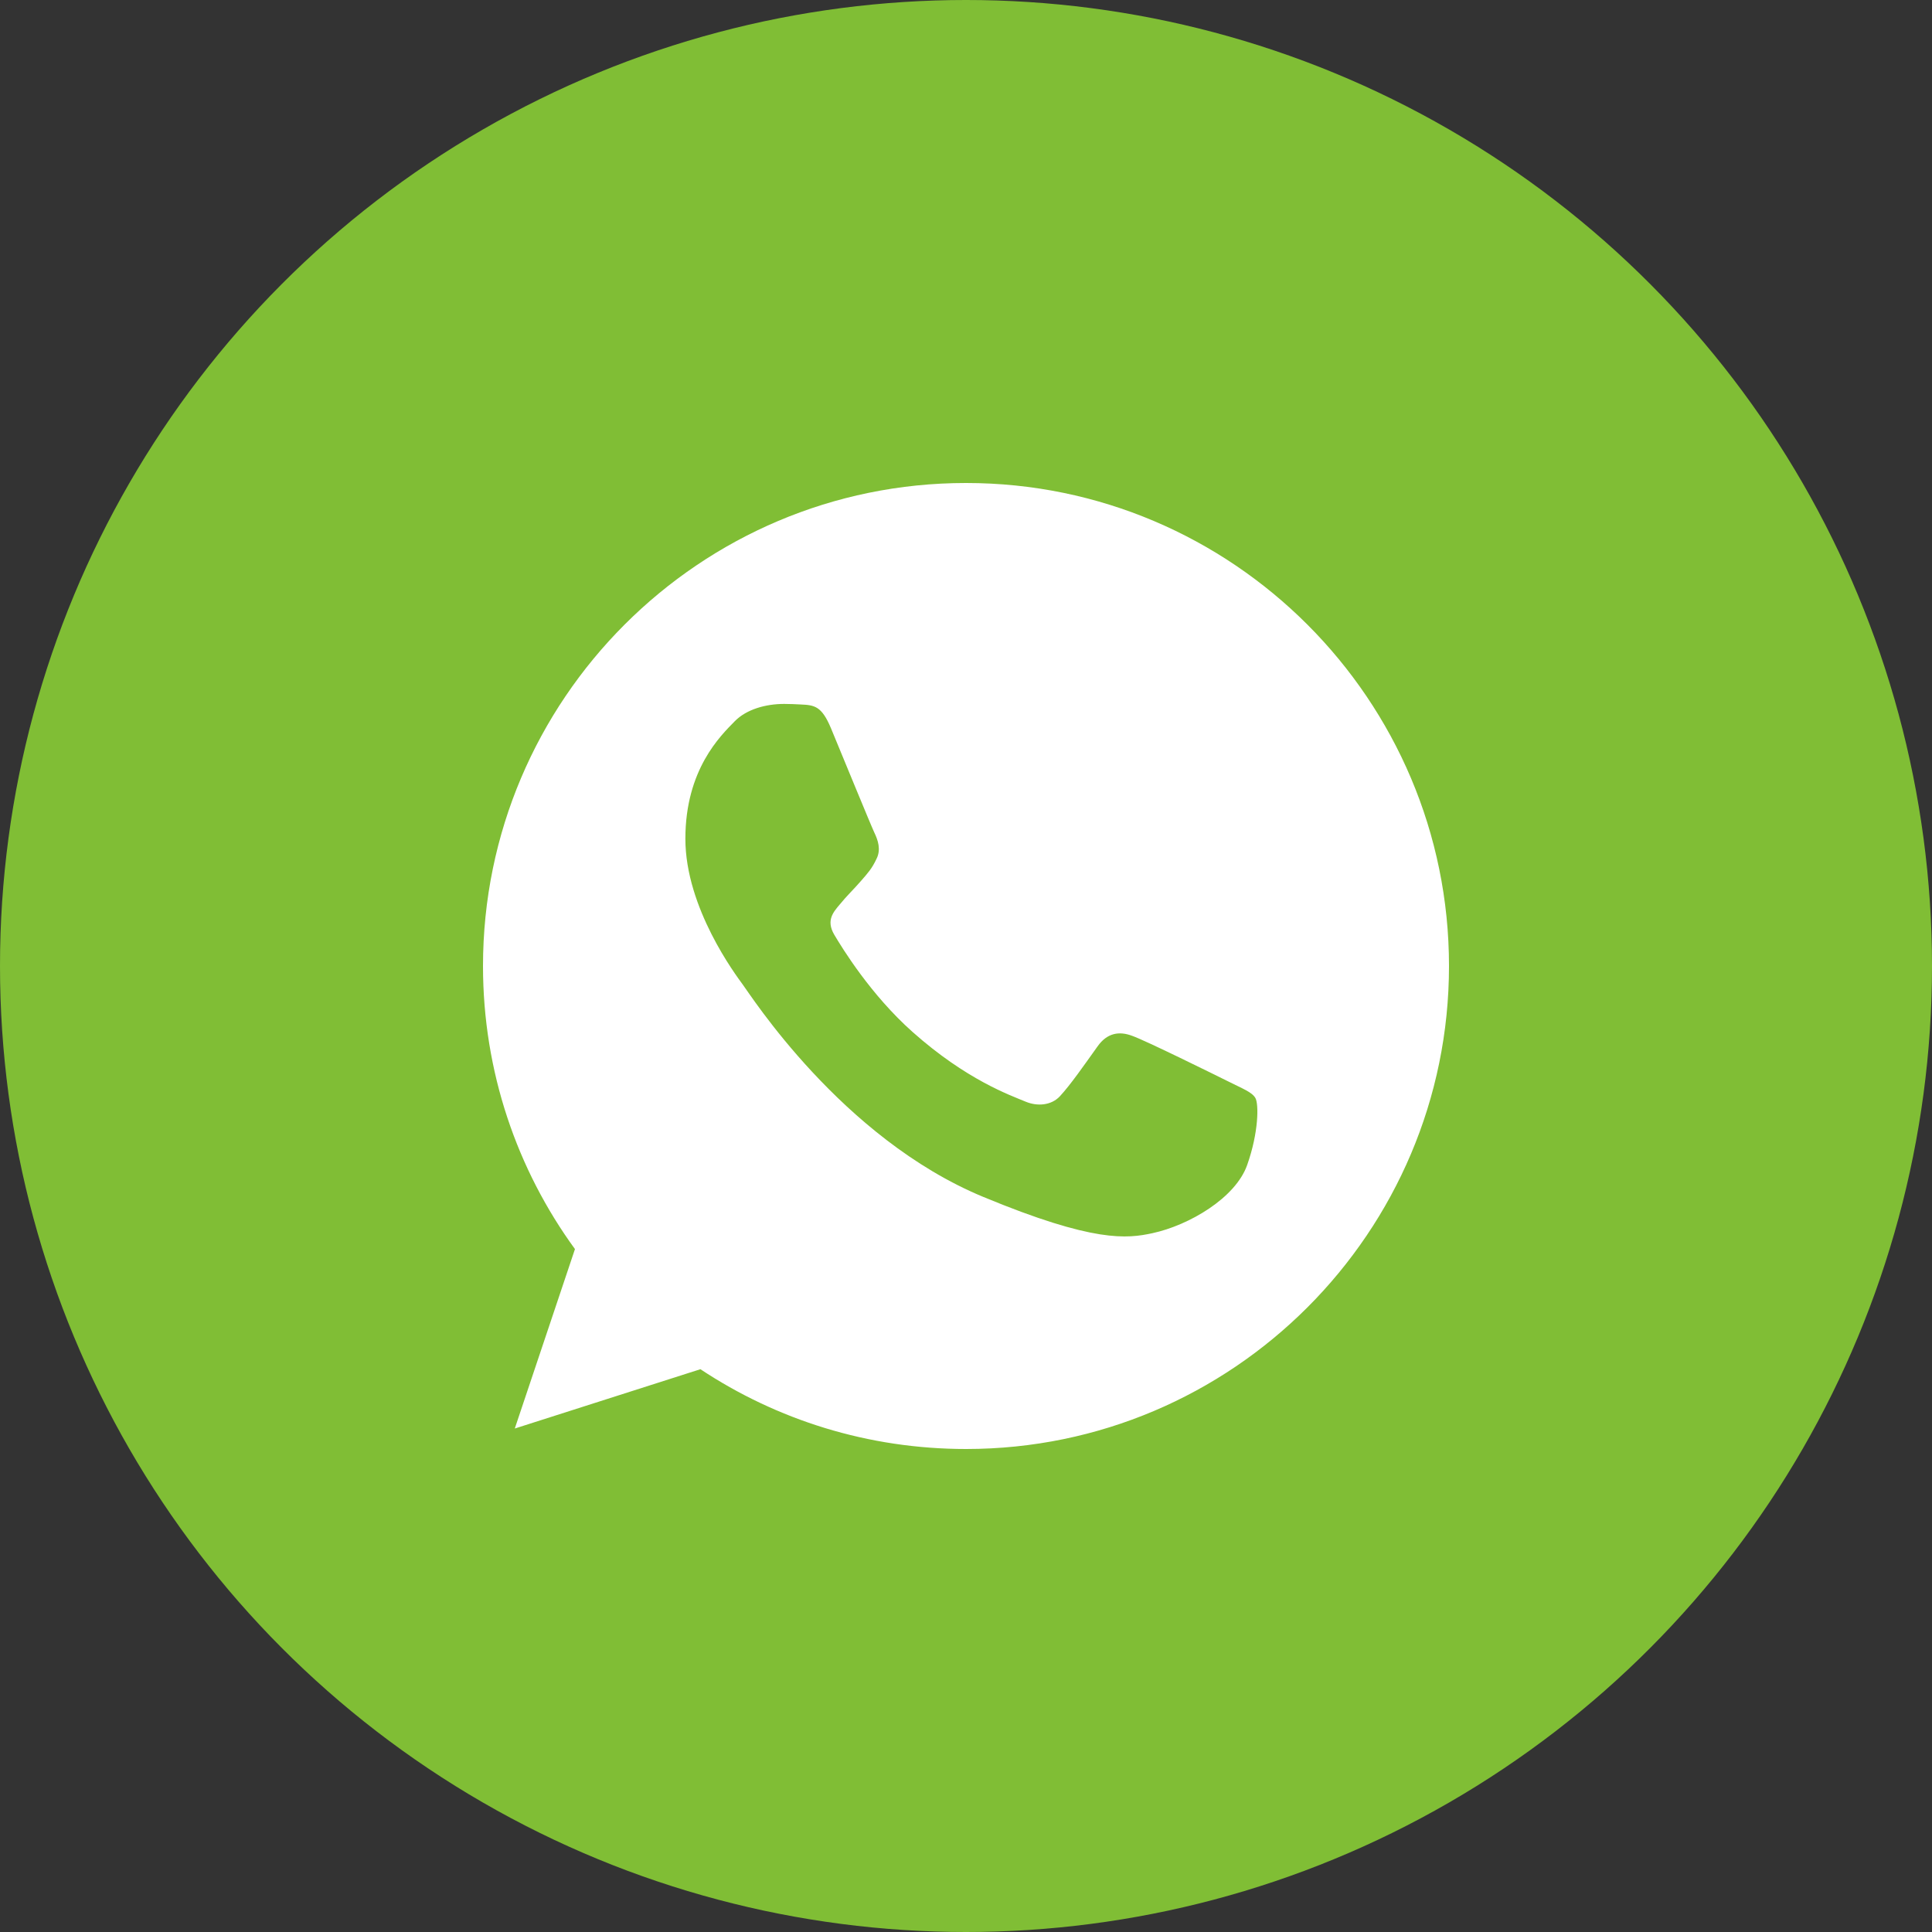 <?xml version="1.0" encoding="UTF-8"?> <svg xmlns="http://www.w3.org/2000/svg" width="40" height="40" viewBox="0 0 40 40" fill="none"><rect x="0" y="0" width="40" height="40" fill="#333333" stroke="none"/><circle cx="20" cy="20" r="20" fill="#80BE35"></circle><g clip-path="url(#clip0_89_1478)"><path d="M20.003 10H19.997C14.484 10 10 14.485 10 20C10 22.188 10.705 24.215 11.904 25.861L10.658 29.576L14.501 28.348C16.082 29.395 17.969 30 20.003 30C25.516 30 30 25.514 30 20C30 14.486 25.516 10 20.003 10ZM25.821 24.121C25.58 24.802 24.622 25.367 23.859 25.532C23.336 25.644 22.654 25.733 20.356 24.78C17.418 23.562 15.525 20.576 15.377 20.383C15.236 20.189 14.19 18.801 14.19 17.366C14.19 15.931 14.919 15.232 15.213 14.932C15.454 14.686 15.852 14.574 16.235 14.574C16.359 14.574 16.47 14.58 16.57 14.585C16.864 14.598 17.011 14.615 17.205 15.079C17.446 15.66 18.034 17.095 18.104 17.242C18.175 17.39 18.246 17.59 18.146 17.784C18.052 17.984 17.97 18.073 17.823 18.242C17.675 18.413 17.535 18.543 17.387 18.725C17.253 18.884 17.1 19.054 17.27 19.348C17.44 19.635 18.027 20.594 18.892 21.364C20.009 22.358 20.914 22.675 21.238 22.81C21.479 22.91 21.766 22.886 21.942 22.699C22.166 22.457 22.442 22.058 22.724 21.664C22.924 21.381 23.176 21.346 23.441 21.446C23.711 21.54 25.14 22.246 25.434 22.392C25.727 22.54 25.921 22.61 25.992 22.734C26.062 22.858 26.062 23.439 25.821 24.121Z" fill="white"></path></g><defs><clipPath id="clip0_89_1478"><rect width="20" height="20" fill="white" transform="translate(10 10)"></rect></clipPath></defs></svg> 